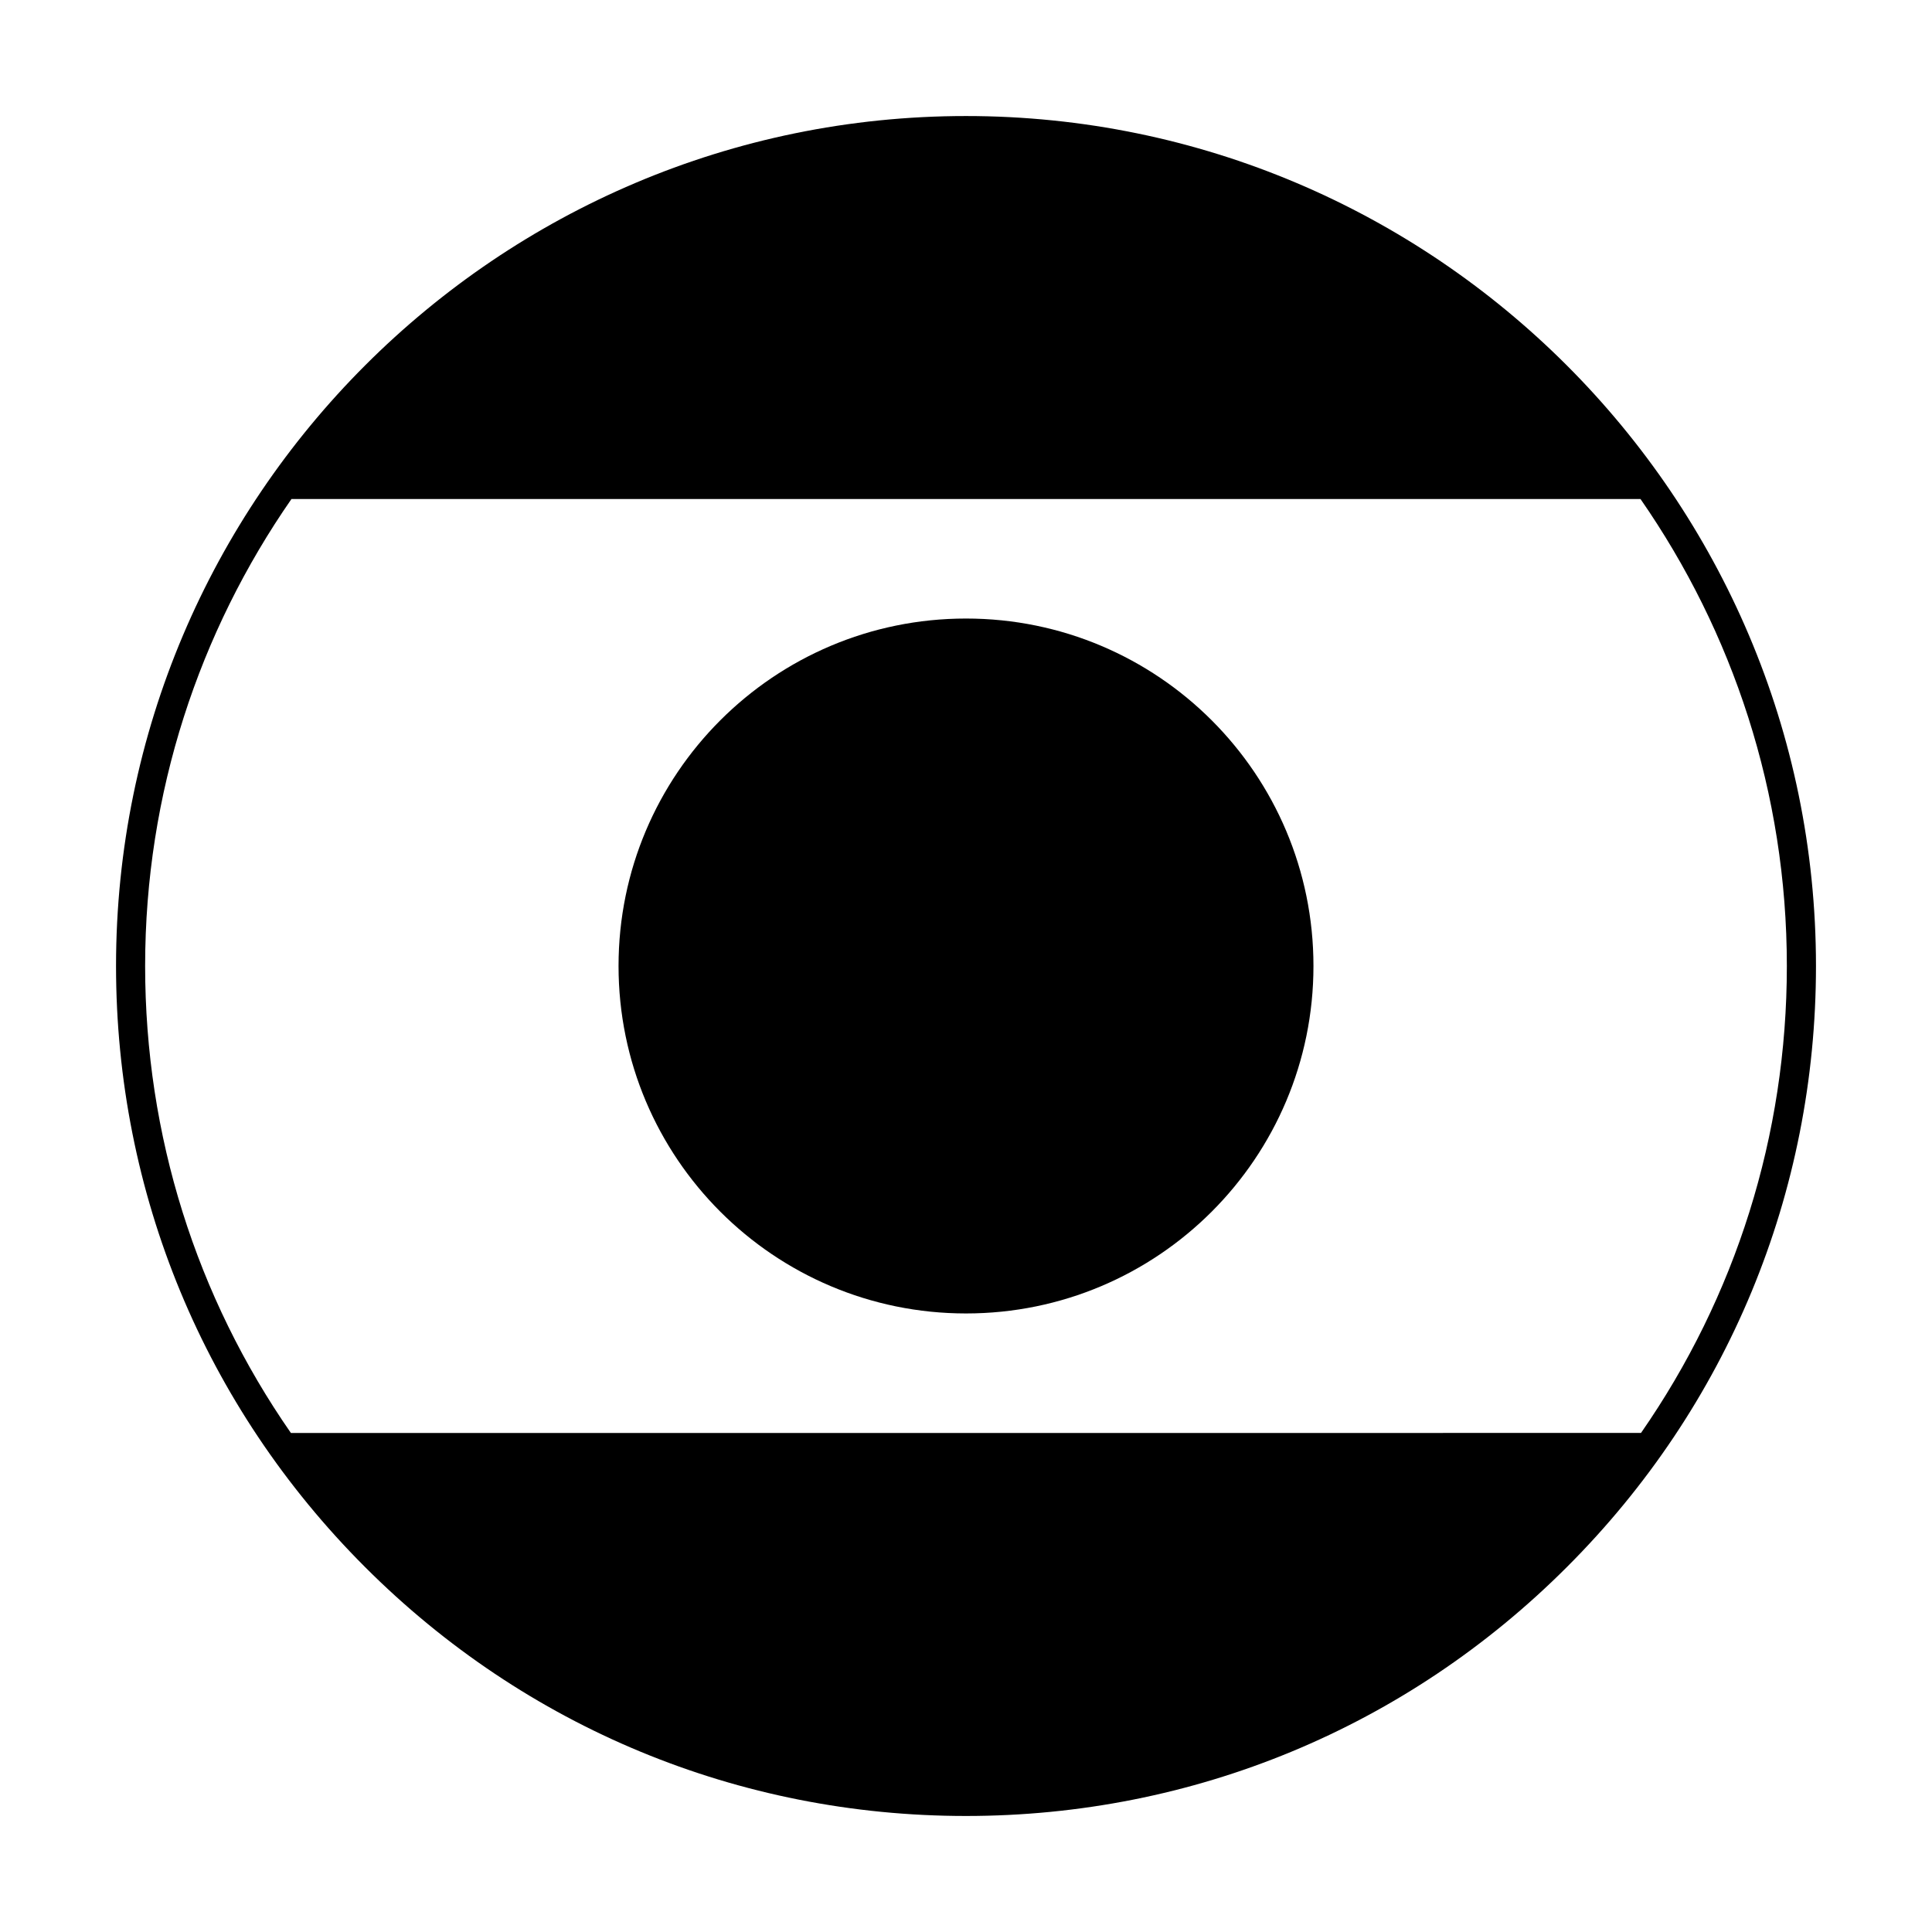 <?xml version="1.0" encoding="UTF-8"?>
<!-- Uploaded to: SVG Repo, www.svgrepo.com, Generator: SVG Repo Mixer Tools -->
<svg fill="#000000" width="800px" height="800px" version="1.1" viewBox="144 144 512 512" xmlns="http://www.w3.org/2000/svg">
 <g>
  <path d="m492.08 400c0 50.855-41.223 92.078-92.078 92.078s-92.082-41.223-92.082-92.078 41.227-92.082 92.082-92.082 92.078 41.227 92.078 92.082"/>
  <path d="m399.99 174.75c-124.2 0-225.24 101.04-225.24 225.24 0 60.156 23.418 116.72 65.965 159.27 42.531 42.559 99.094 65.992 159.28 65.992 60.176 0 116.75-23.434 159.27-65.992 42.551-42.516 65.988-99.094 65.988-159.27-0.02-124.2-101.07-225.24-225.26-225.24zm-178.9 349c-25.078-36.098-38.629-78.871-38.629-123.75 0-45.953 14.359-88.594 38.777-123.75l357.51-0.004c24.414 35.156 38.785 77.797 38.785 123.75 0 44.883-13.574 87.656-38.652 123.75z"/>
 </g>
</svg>
